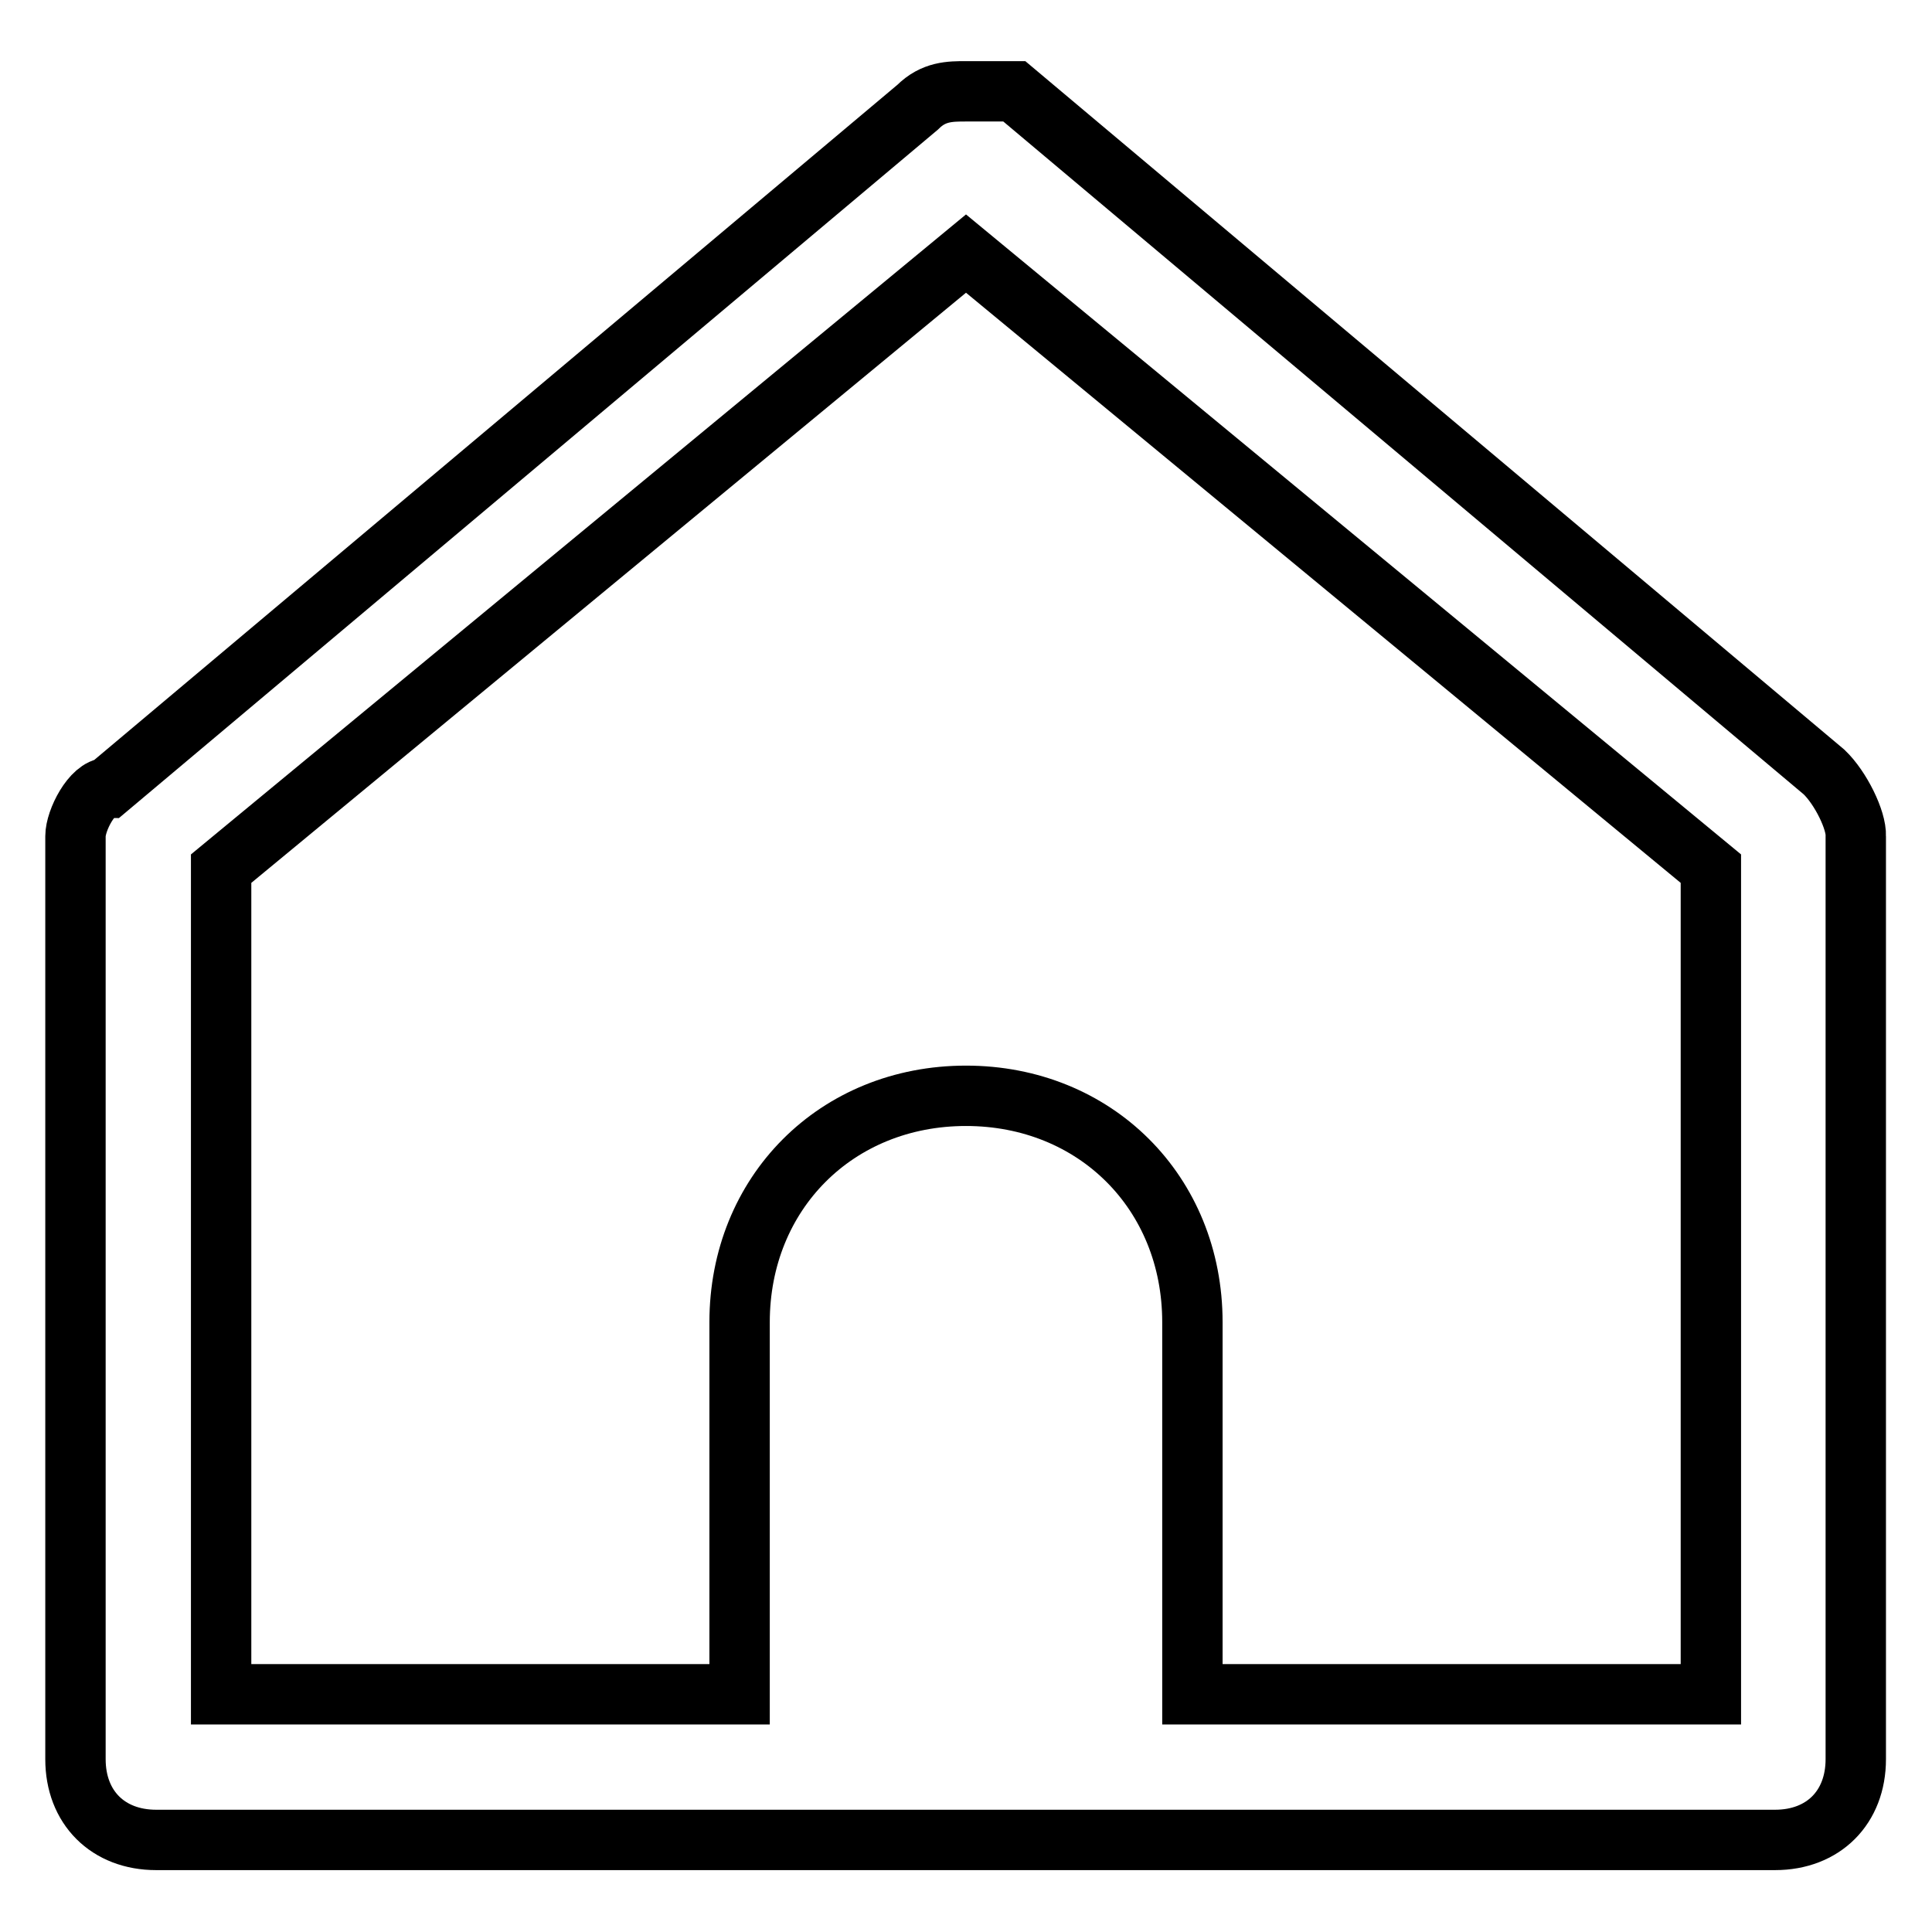 <?xml version="1.0" encoding="utf-8"?>
<!-- Svg Vector Icons : http://www.onlinewebfonts.com/icon -->
<!DOCTYPE svg PUBLIC "-//W3C//DTD SVG 1.1//EN" "http://www.w3.org/Graphics/SVG/1.1/DTD/svg11.dtd">
<svg version="1.1" xmlns="http://www.w3.org/2000/svg" xmlns:xlink="http://www.w3.org/1999/xlink" x="0px" y="0px" viewBox="0 0 256 256" enable-background="new 0 0 256 256" xml:space="preserve">
<g> <path stroke-width="8" fill-opacity="0" stroke="#000000"  d="M241.7,102.3L134.4,12.1c-2.1,0-4.3,0-6.4,0s-4.3,0-6.4,2.1L14.3,104.4c-2.1,0-4.3,4.3-4.3,6.4v122.3 c0,6.4,4.3,10.7,10.7,10.7h214.5c6.4,0,10.7-4.3,10.7-10.7V110.8C246,108.7,243.9,104.4,241.7,102.3z M226.7,224.5H158v-49.3 c0-17.2-12.9-30-30-30c-17.2,0-30,12.9-30,30v49.3H29.3V115.1L128,33.6l98.7,81.5V224.5z"/></g>
</svg>